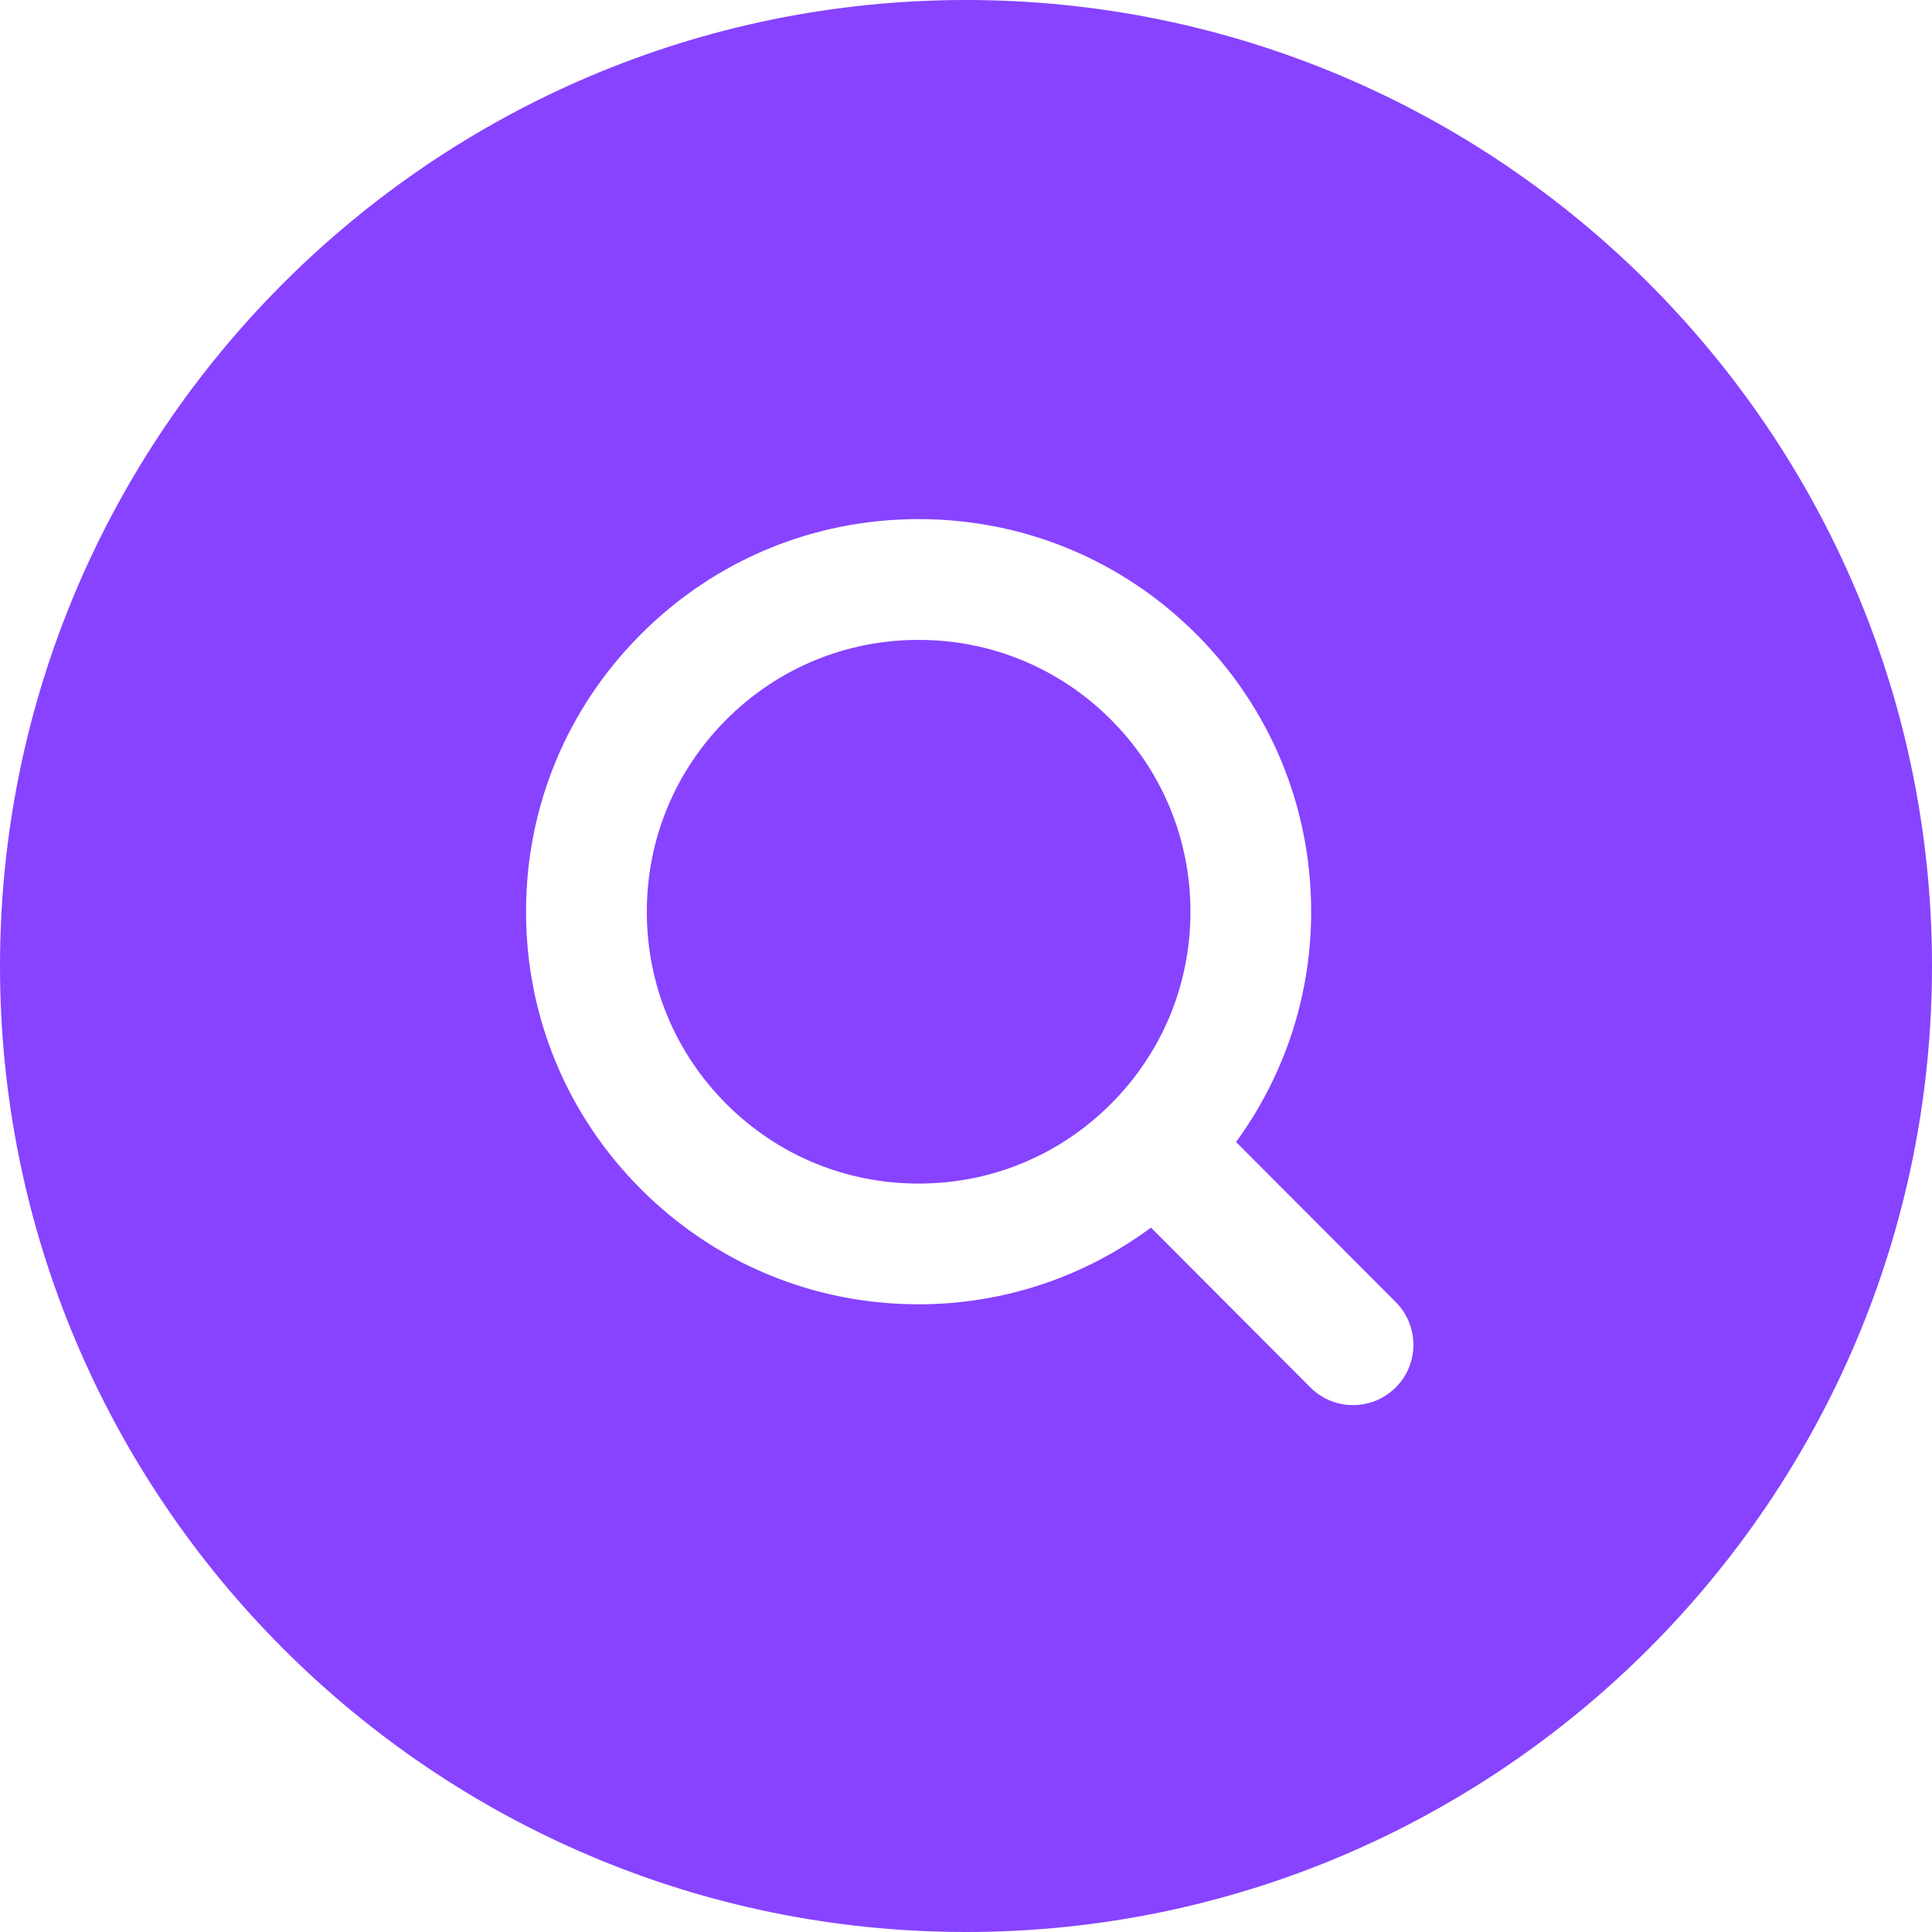 <svg xmlns="http://www.w3.org/2000/svg" width="29" height="29" viewBox="0 0 29 29" fill="none"><path d="M16.674 16.571C15.903 17.342 14.88 17.766 13.789 17.766C12.697 17.766 11.674 17.342 10.903 16.571C10.132 15.8 9.709 14.776 9.709 13.686C9.709 12.596 10.133 11.572 10.903 10.801C11.674 10.03 12.697 9.605 13.789 9.605C14.88 9.605 15.903 10.03 16.674 10.801C17.445 11.571 17.869 12.596 17.869 13.686C17.869 14.776 17.445 15.8 16.674 16.571ZM29 14.5C29 22.495 22.495 29 14.5 29C6.505 29 0 22.495 0 14.5C0 6.505 6.505 0 14.5 0C22.495 0 29 6.504 29 14.5ZM20.952 19.546L18.554 17.142C19.282 16.142 19.681 14.946 19.681 13.685C19.681 12.111 19.068 10.631 17.956 9.518C16.843 8.405 15.364 7.792 13.789 7.792C12.213 7.792 10.735 8.405 9.622 9.518C8.509 10.631 7.896 12.111 7.896 13.685C7.896 15.259 8.51 16.739 9.622 17.851C10.735 18.964 12.213 19.578 13.789 19.578C15.062 19.578 16.271 19.17 17.277 18.427L19.668 20.825C19.845 21.002 20.077 21.091 20.31 21.091C20.542 21.091 20.773 21.003 20.95 20.826C21.304 20.475 21.304 19.9 20.952 19.546Z" fill="#8743FF"></path></svg>